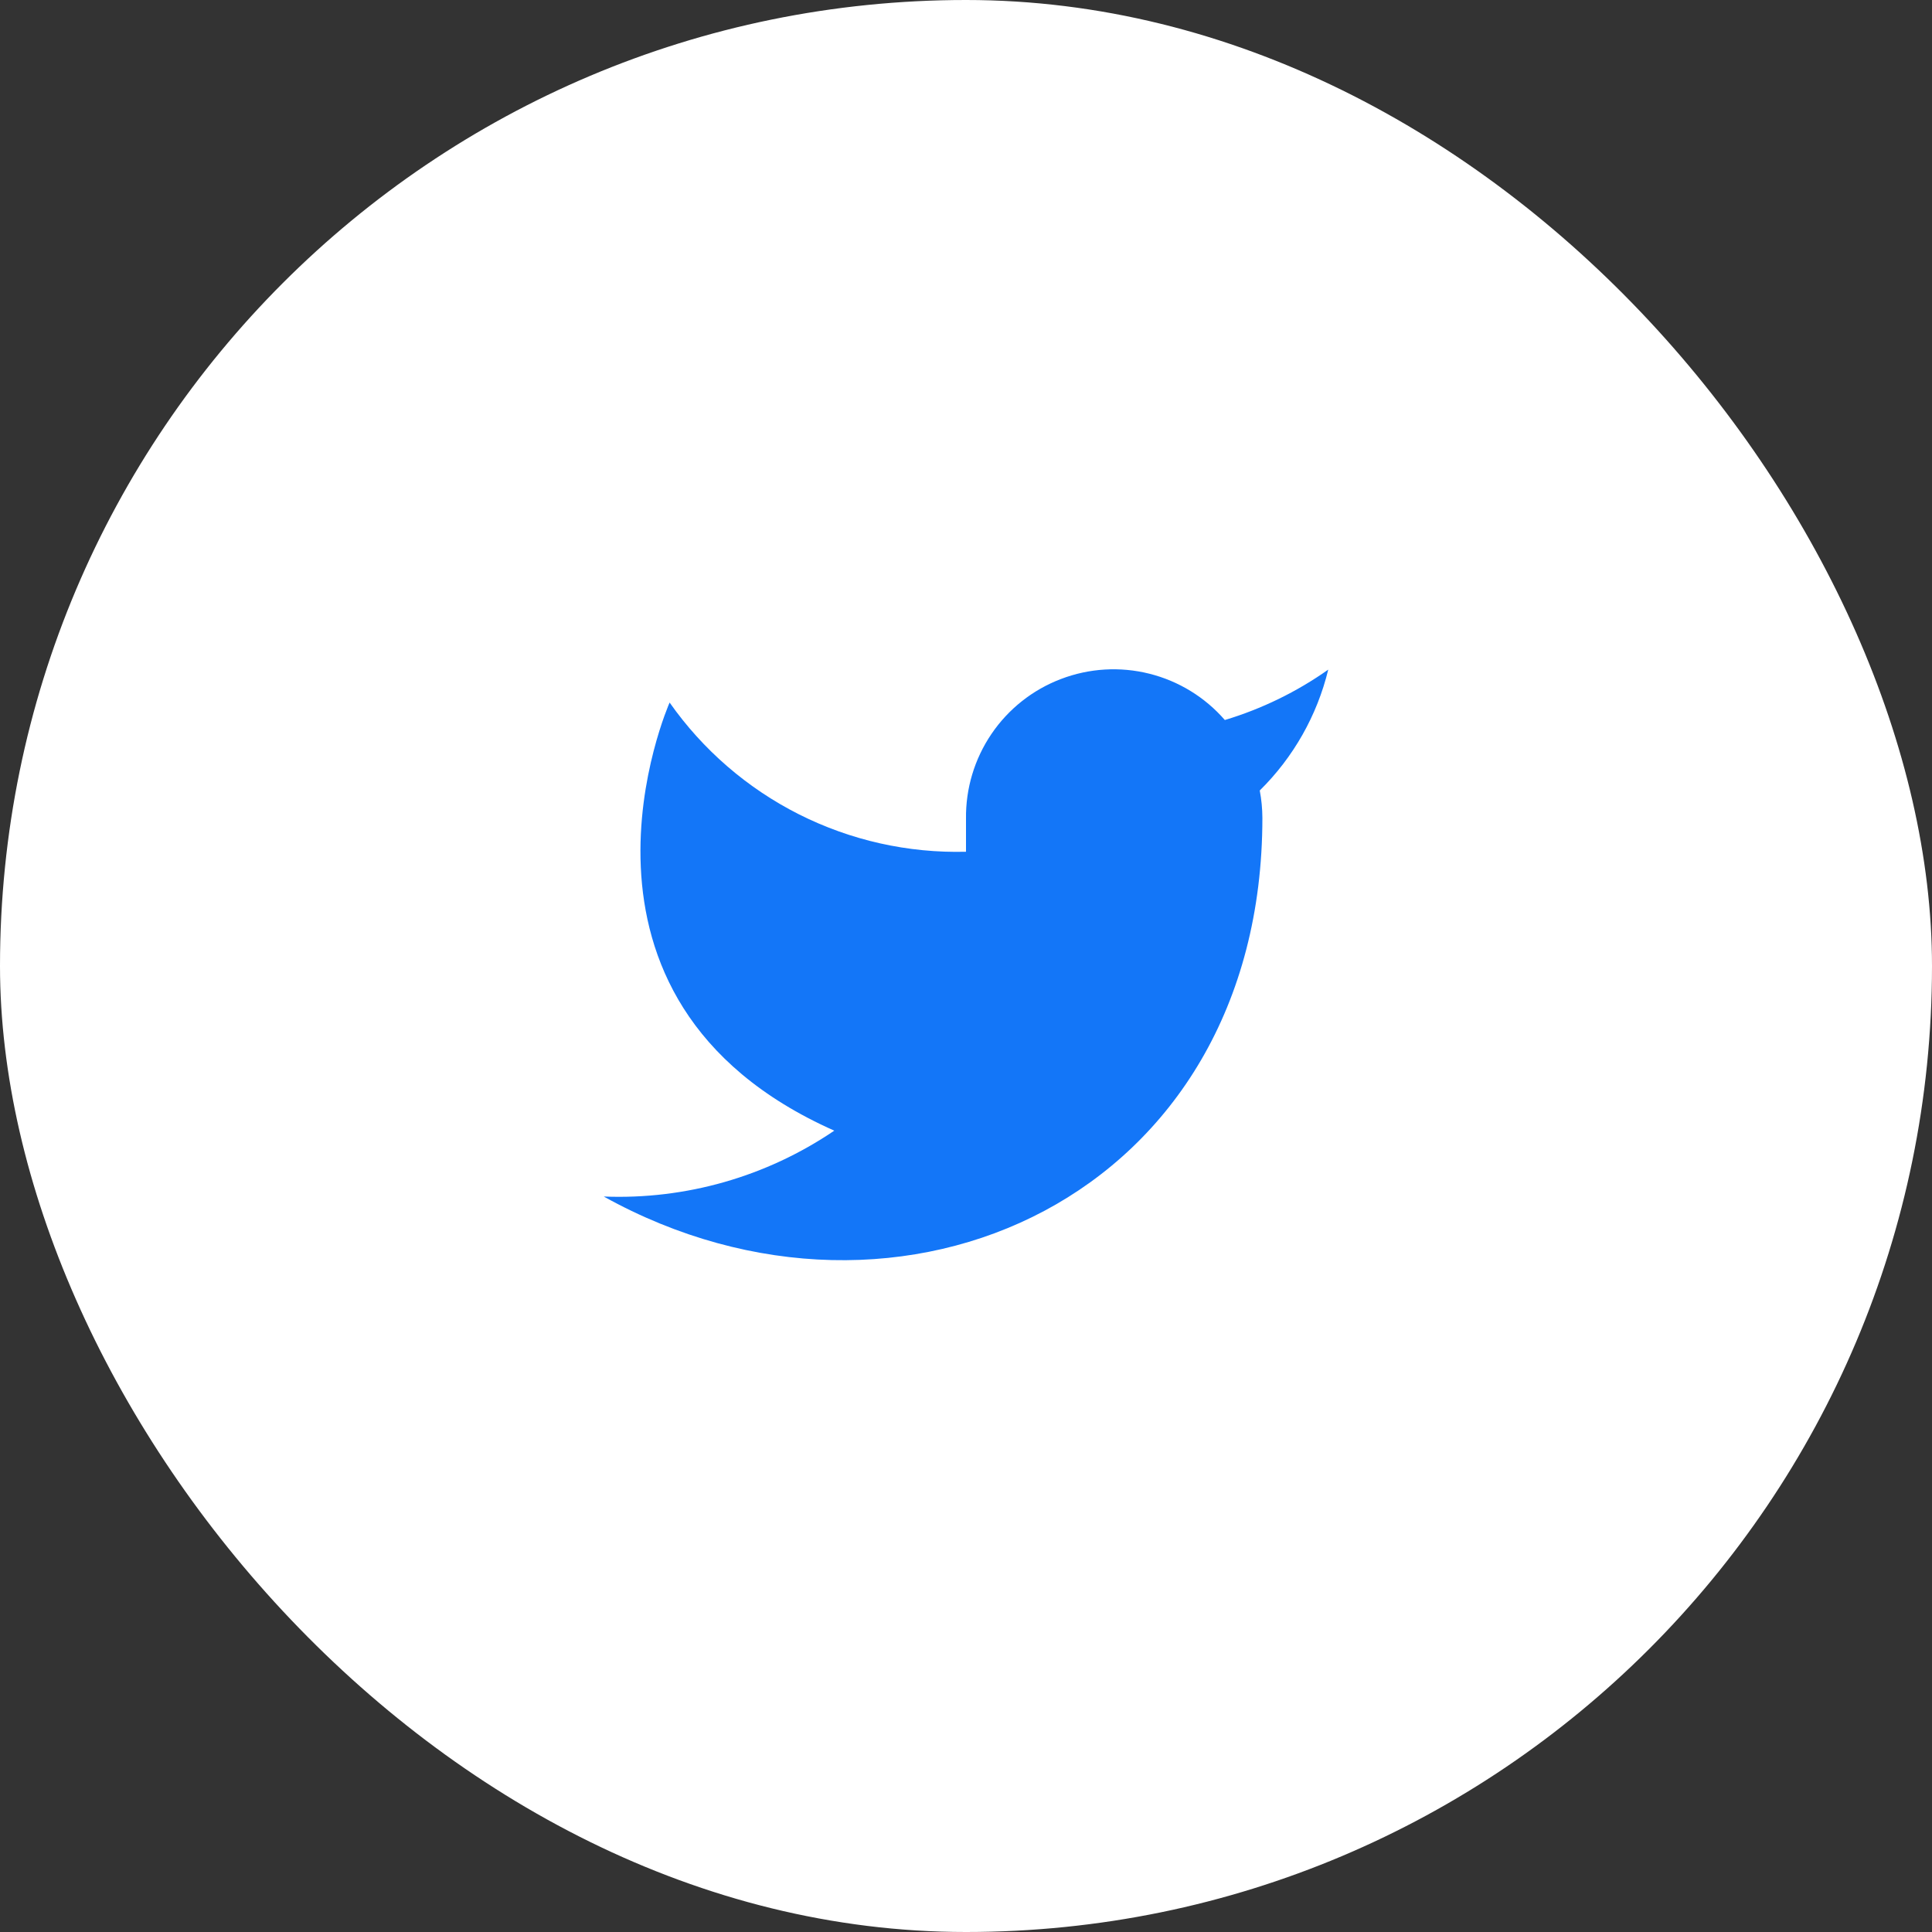 <svg width="44" height="44" viewBox="0 0 44 44" fill="none" xmlns="http://www.w3.org/2000/svg">
<rect x="0" y="0" width="44" height="44" fill="#333333" stroke="none"/>
<rect width="44" height="44" rx="22" fill="white"/>
<path d="M30.25 15.25C29.532 15.757 28.737 16.144 27.895 16.398C27.443 15.878 26.843 15.51 26.175 15.343C25.508 15.176 24.805 15.218 24.162 15.464C23.518 15.709 22.966 16.146 22.58 16.715C22.193 17.285 21.991 17.959 22 18.648V19.398C20.682 19.432 19.376 19.14 18.198 18.547C17.021 17.954 16.008 17.079 15.25 16C15.25 16 12.25 22.75 19 25.75C17.455 26.799 15.615 27.324 13.75 27.25C20.5 31 28.75 27.25 28.75 18.625C28.749 18.416 28.729 18.208 28.69 18.003C29.456 17.248 29.996 16.295 30.25 15.25Z" fill="#1376F8"/>
</svg>
